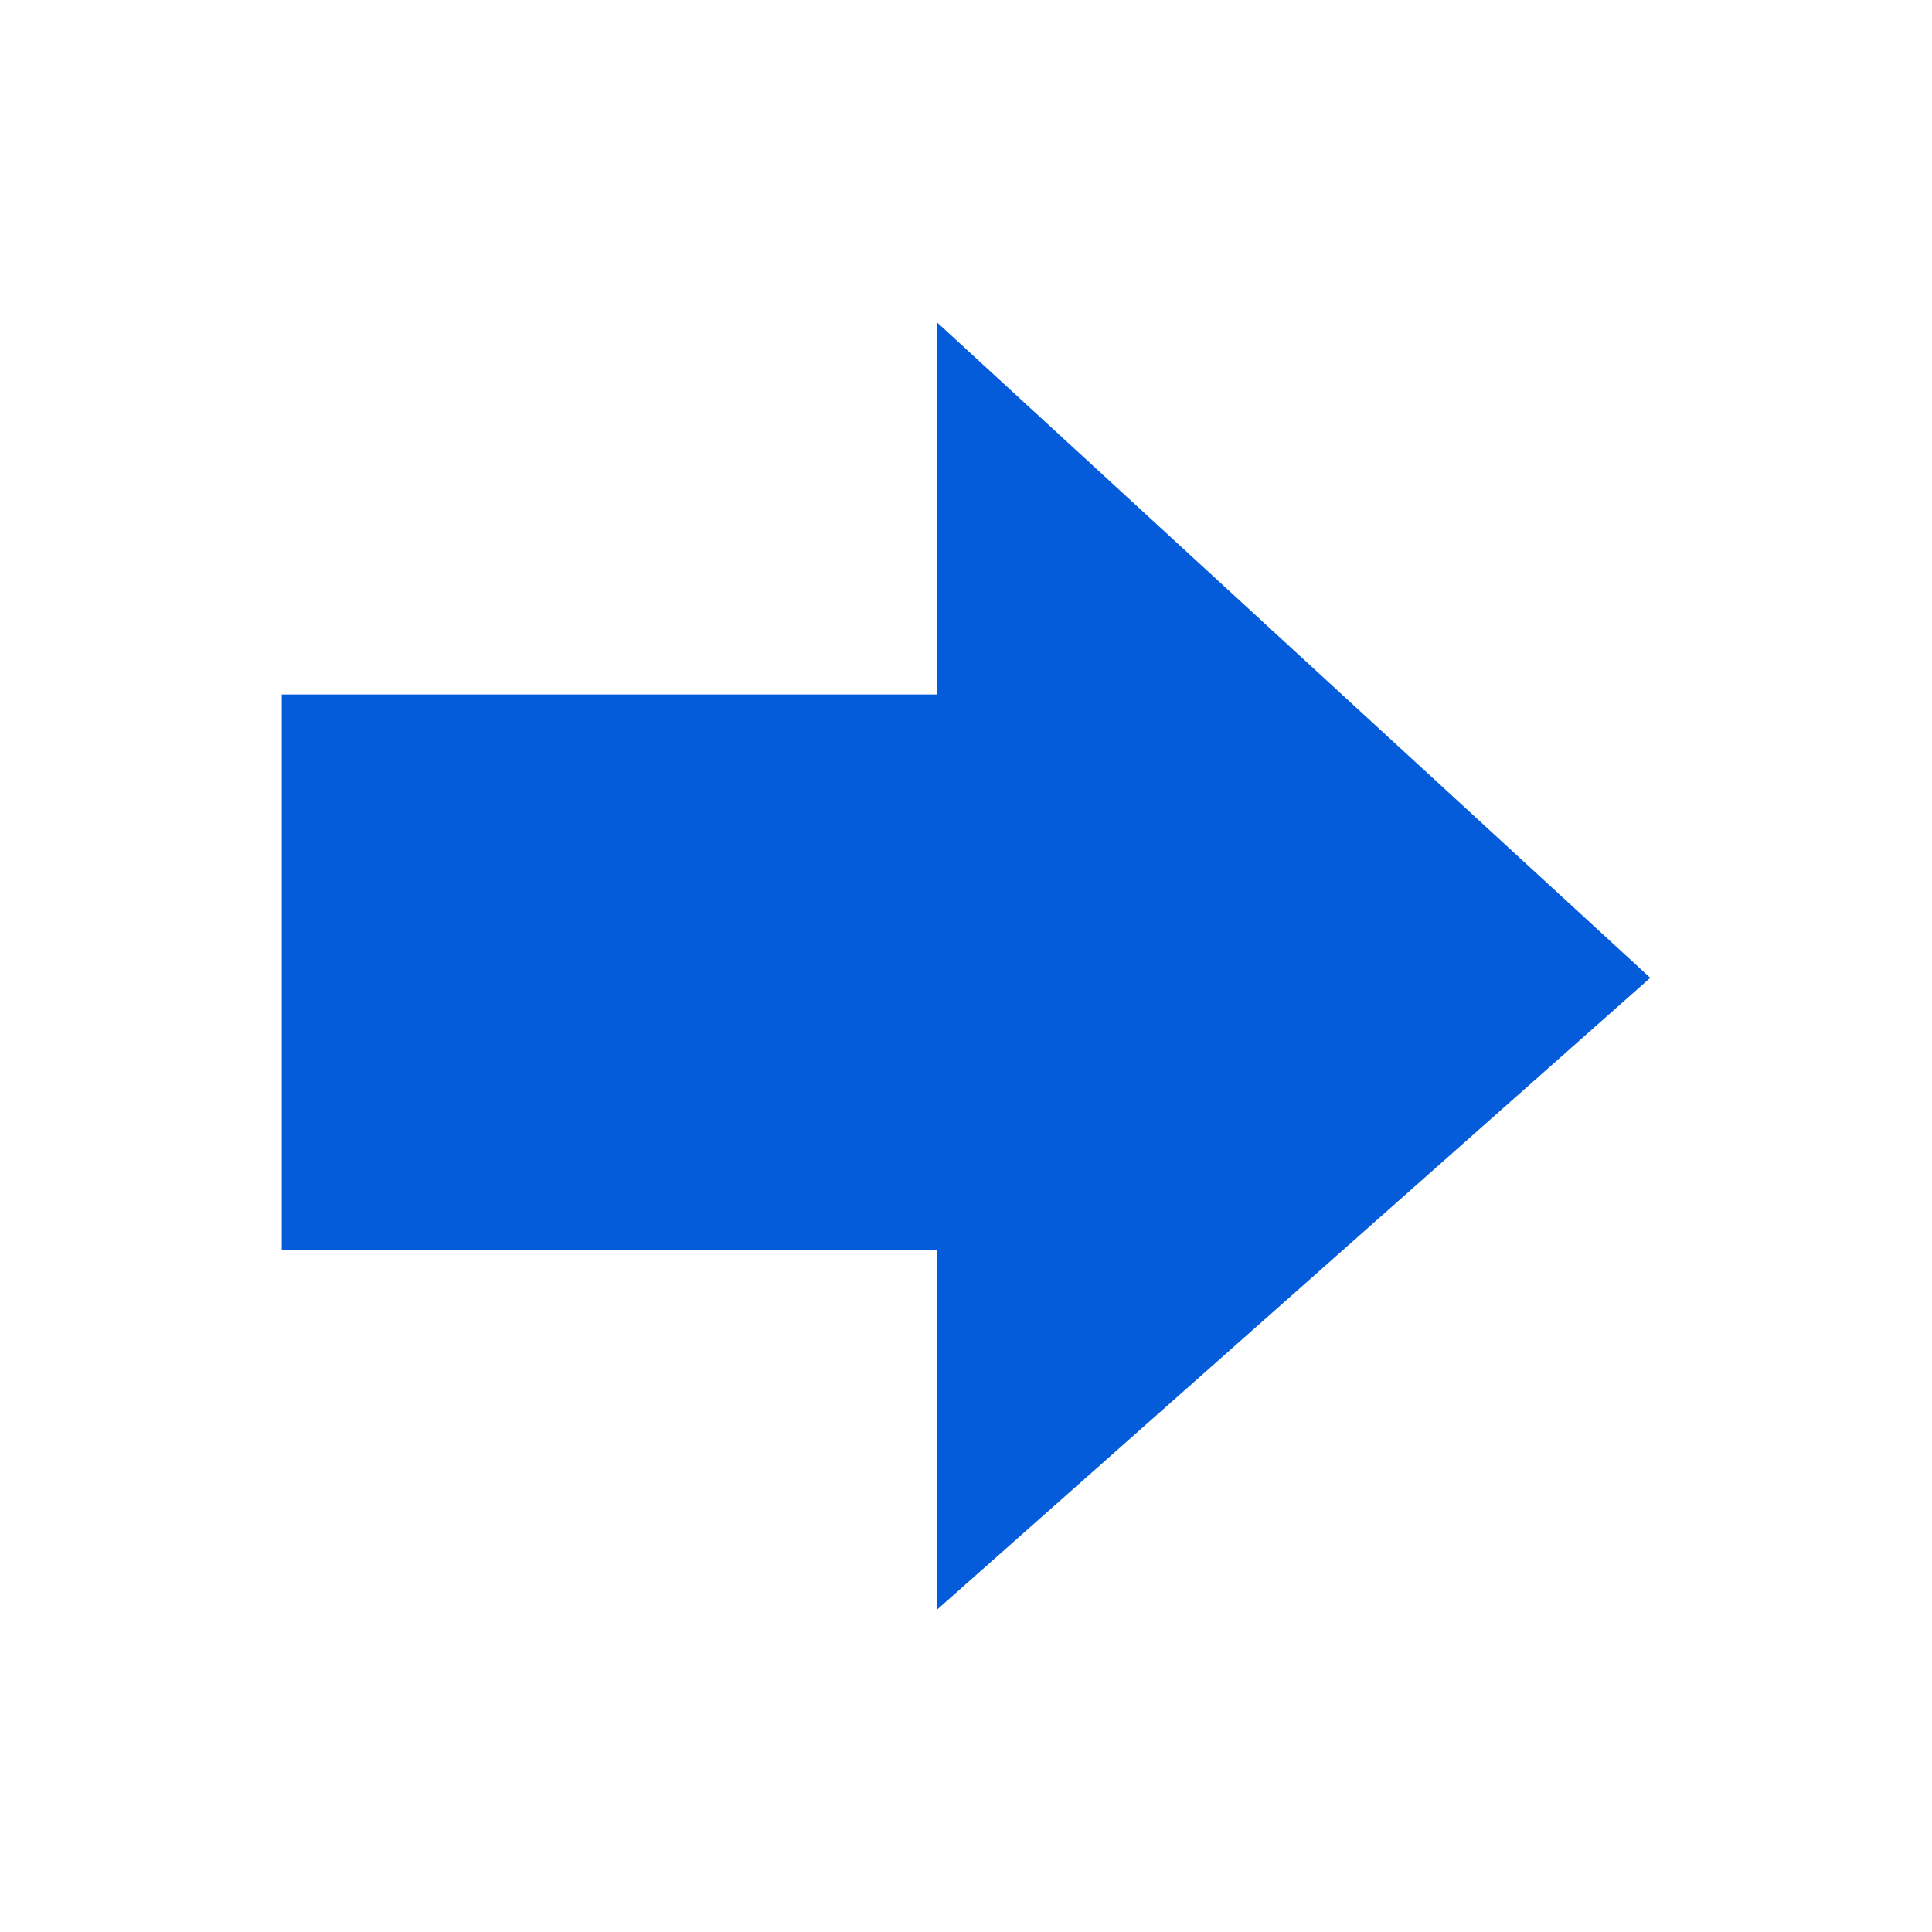 <?xml version="1.0" encoding="utf-8"?>
<svg xmlns="http://www.w3.org/2000/svg" fill="none" height="100%" overflow="visible" preserveAspectRatio="none" style="display: block;" viewBox="0 0 24 24" width="100%">
<g id="Frame 2147228126">
<path d="M11.635 8.627L11.635 4L20.5 12.147L11.635 20L11.635 15.526L3.5 15.526L3.5 8.627L11.635 8.627Z" fill="#045CDB" id="Vector 26"/>
</g>
</svg>